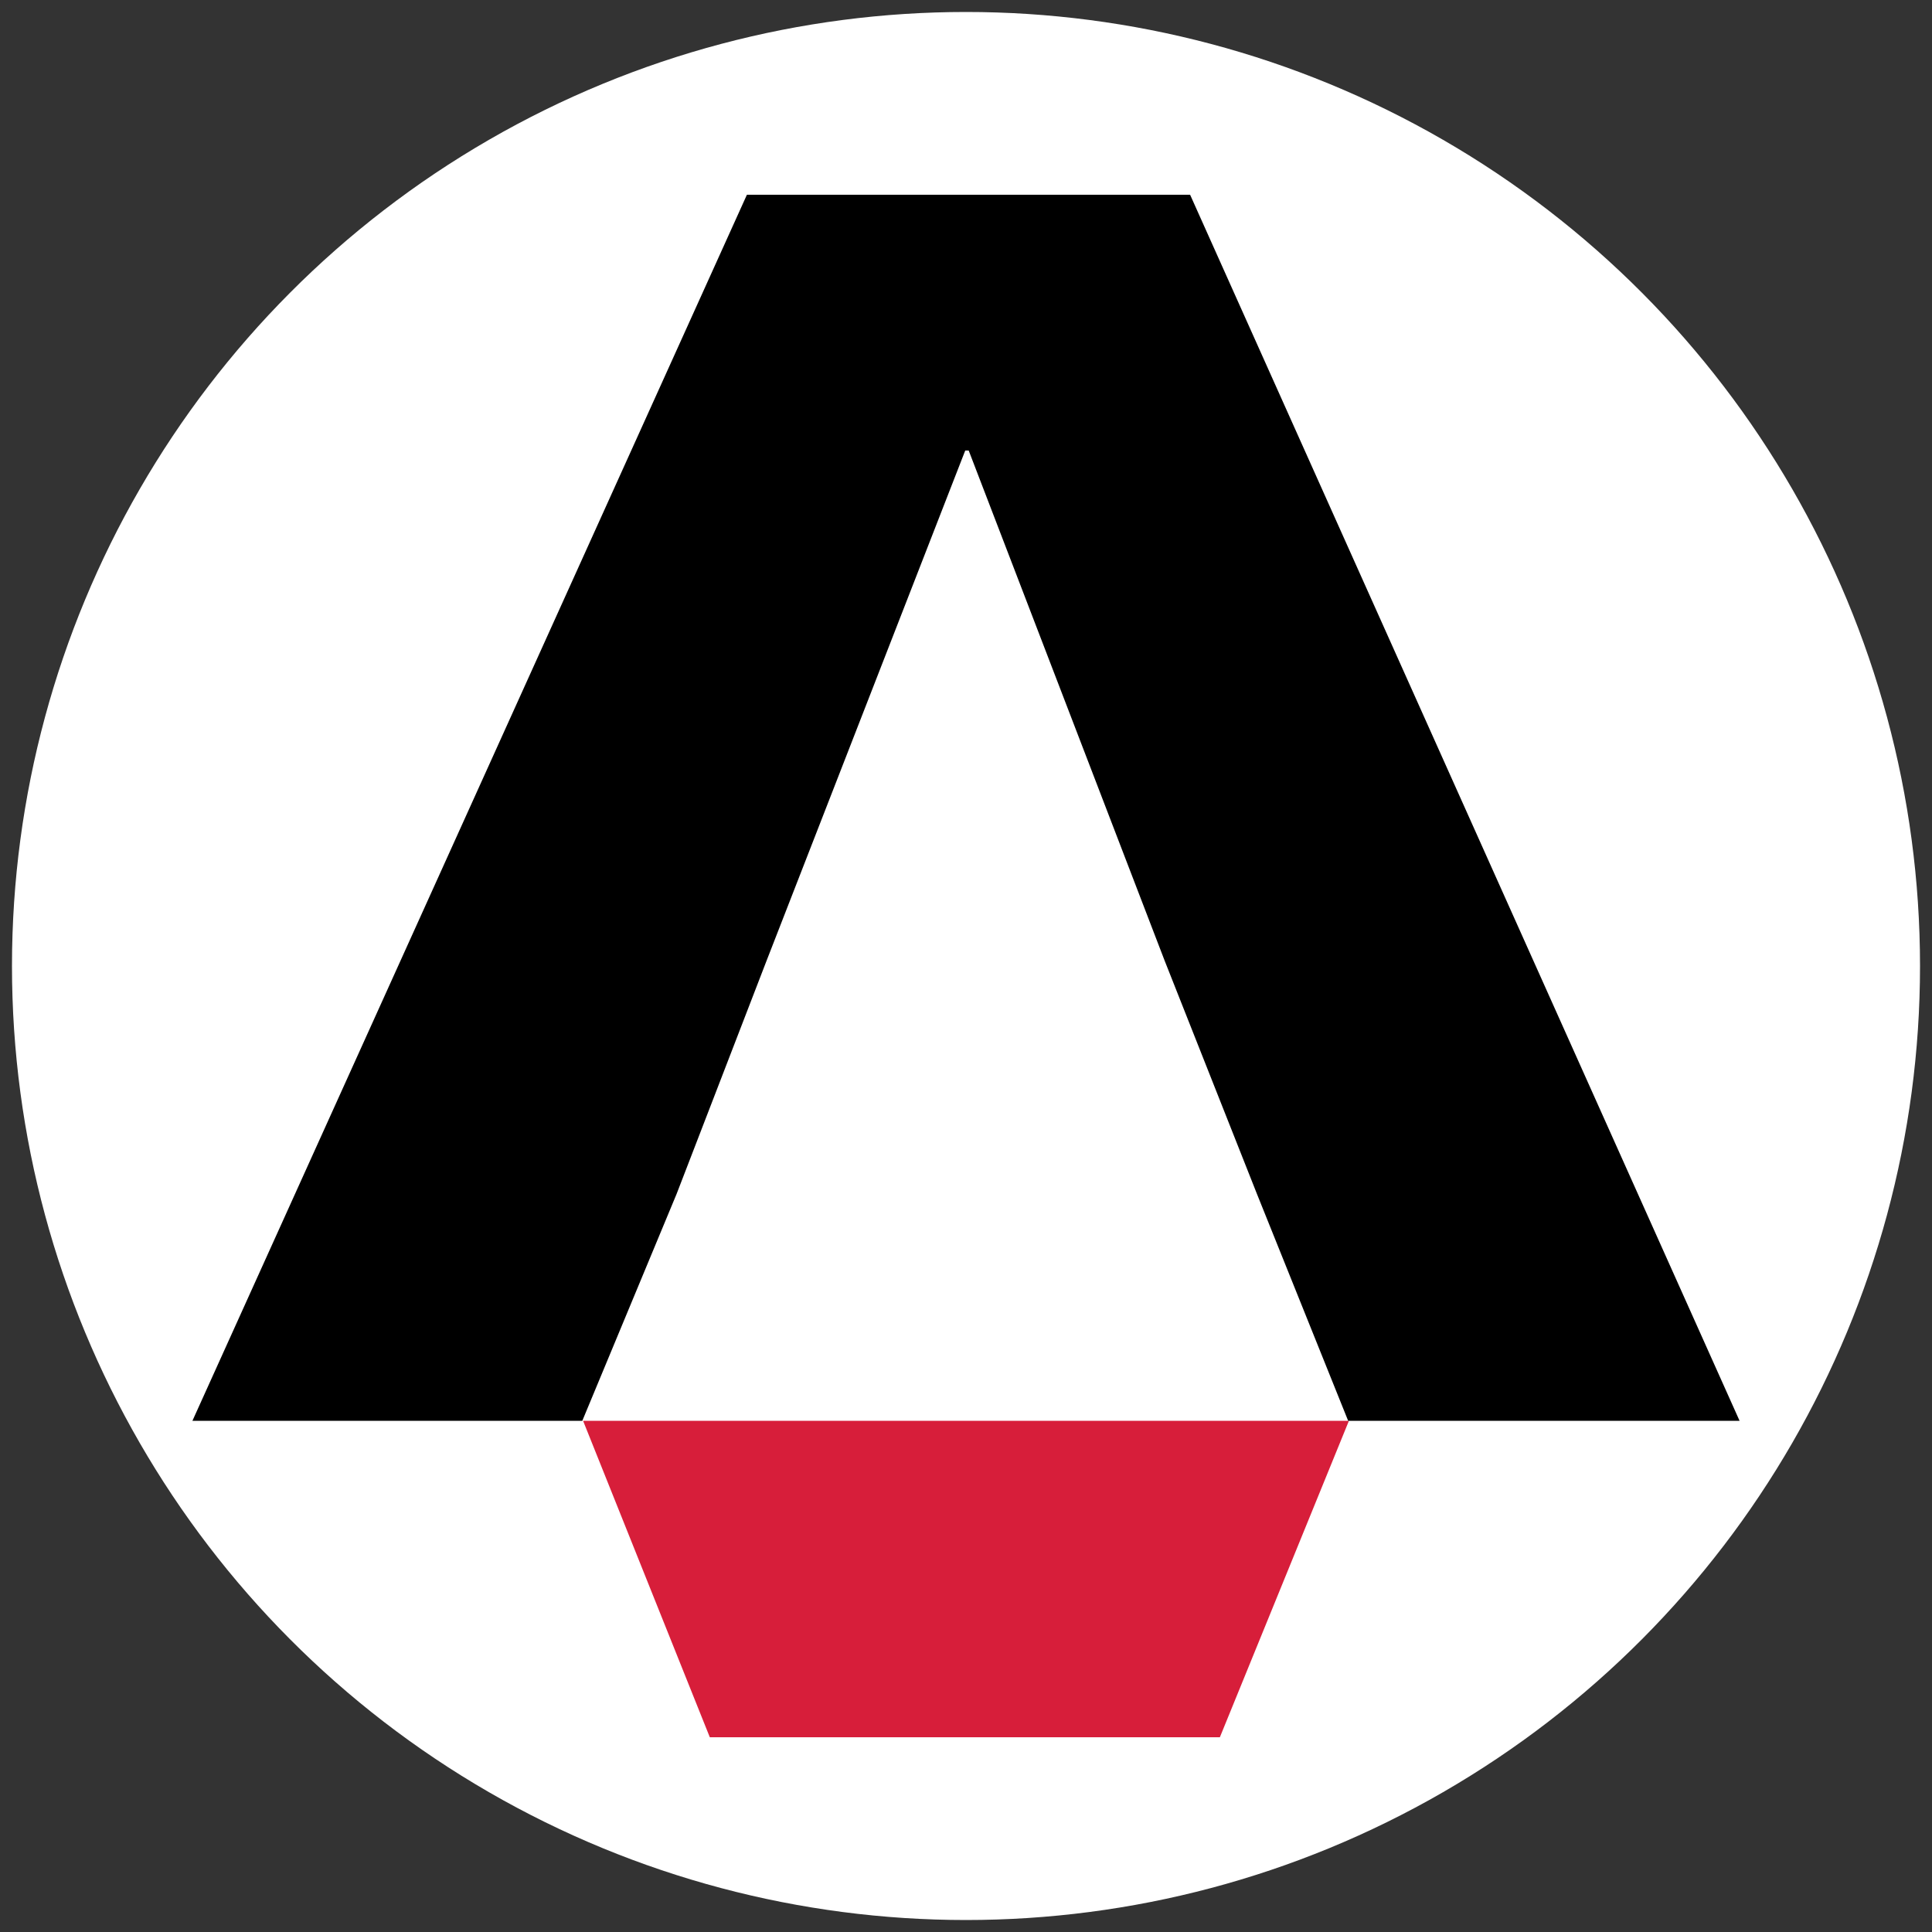 <?xml version="1.0" encoding="UTF-8"?>
<svg id="Layer_1" xmlns="http://www.w3.org/2000/svg" version="1.1" viewBox="0 0 500 500">
  <rect x="0" y="0" width="500" height="500" fill="#333333" stroke="none"/>
  <!-- Generator: Adobe Illustrator 29.0.0, SVG Export Plug-In . SVG Version: 2.1.0 Build 186)  -->
  <defs>
    <style>
      .st0 {
        fill: #fff;
      }

      .st1 {
        fill: #d71e3a;
      }
    </style>
  </defs>
  <circle class="st0" cx="250" cy="250" r="246.9"/>
  <g>
    <polygon class="st1" points="349.1 367.7 315.7 449.6 183.7 449.6 150.9 367.7 349.1 367.7"/>
    <polygon points="348.9 367.7 450.2 367.7 308 50.4 193.3 50.4 49.8 367.7 150.7 367.7 175.1 309 198.4 248.6 249.8 116.6 250.7 116.6 301.4 248.6 325.3 309 348.9 367.7"/>
  </g>
</svg>